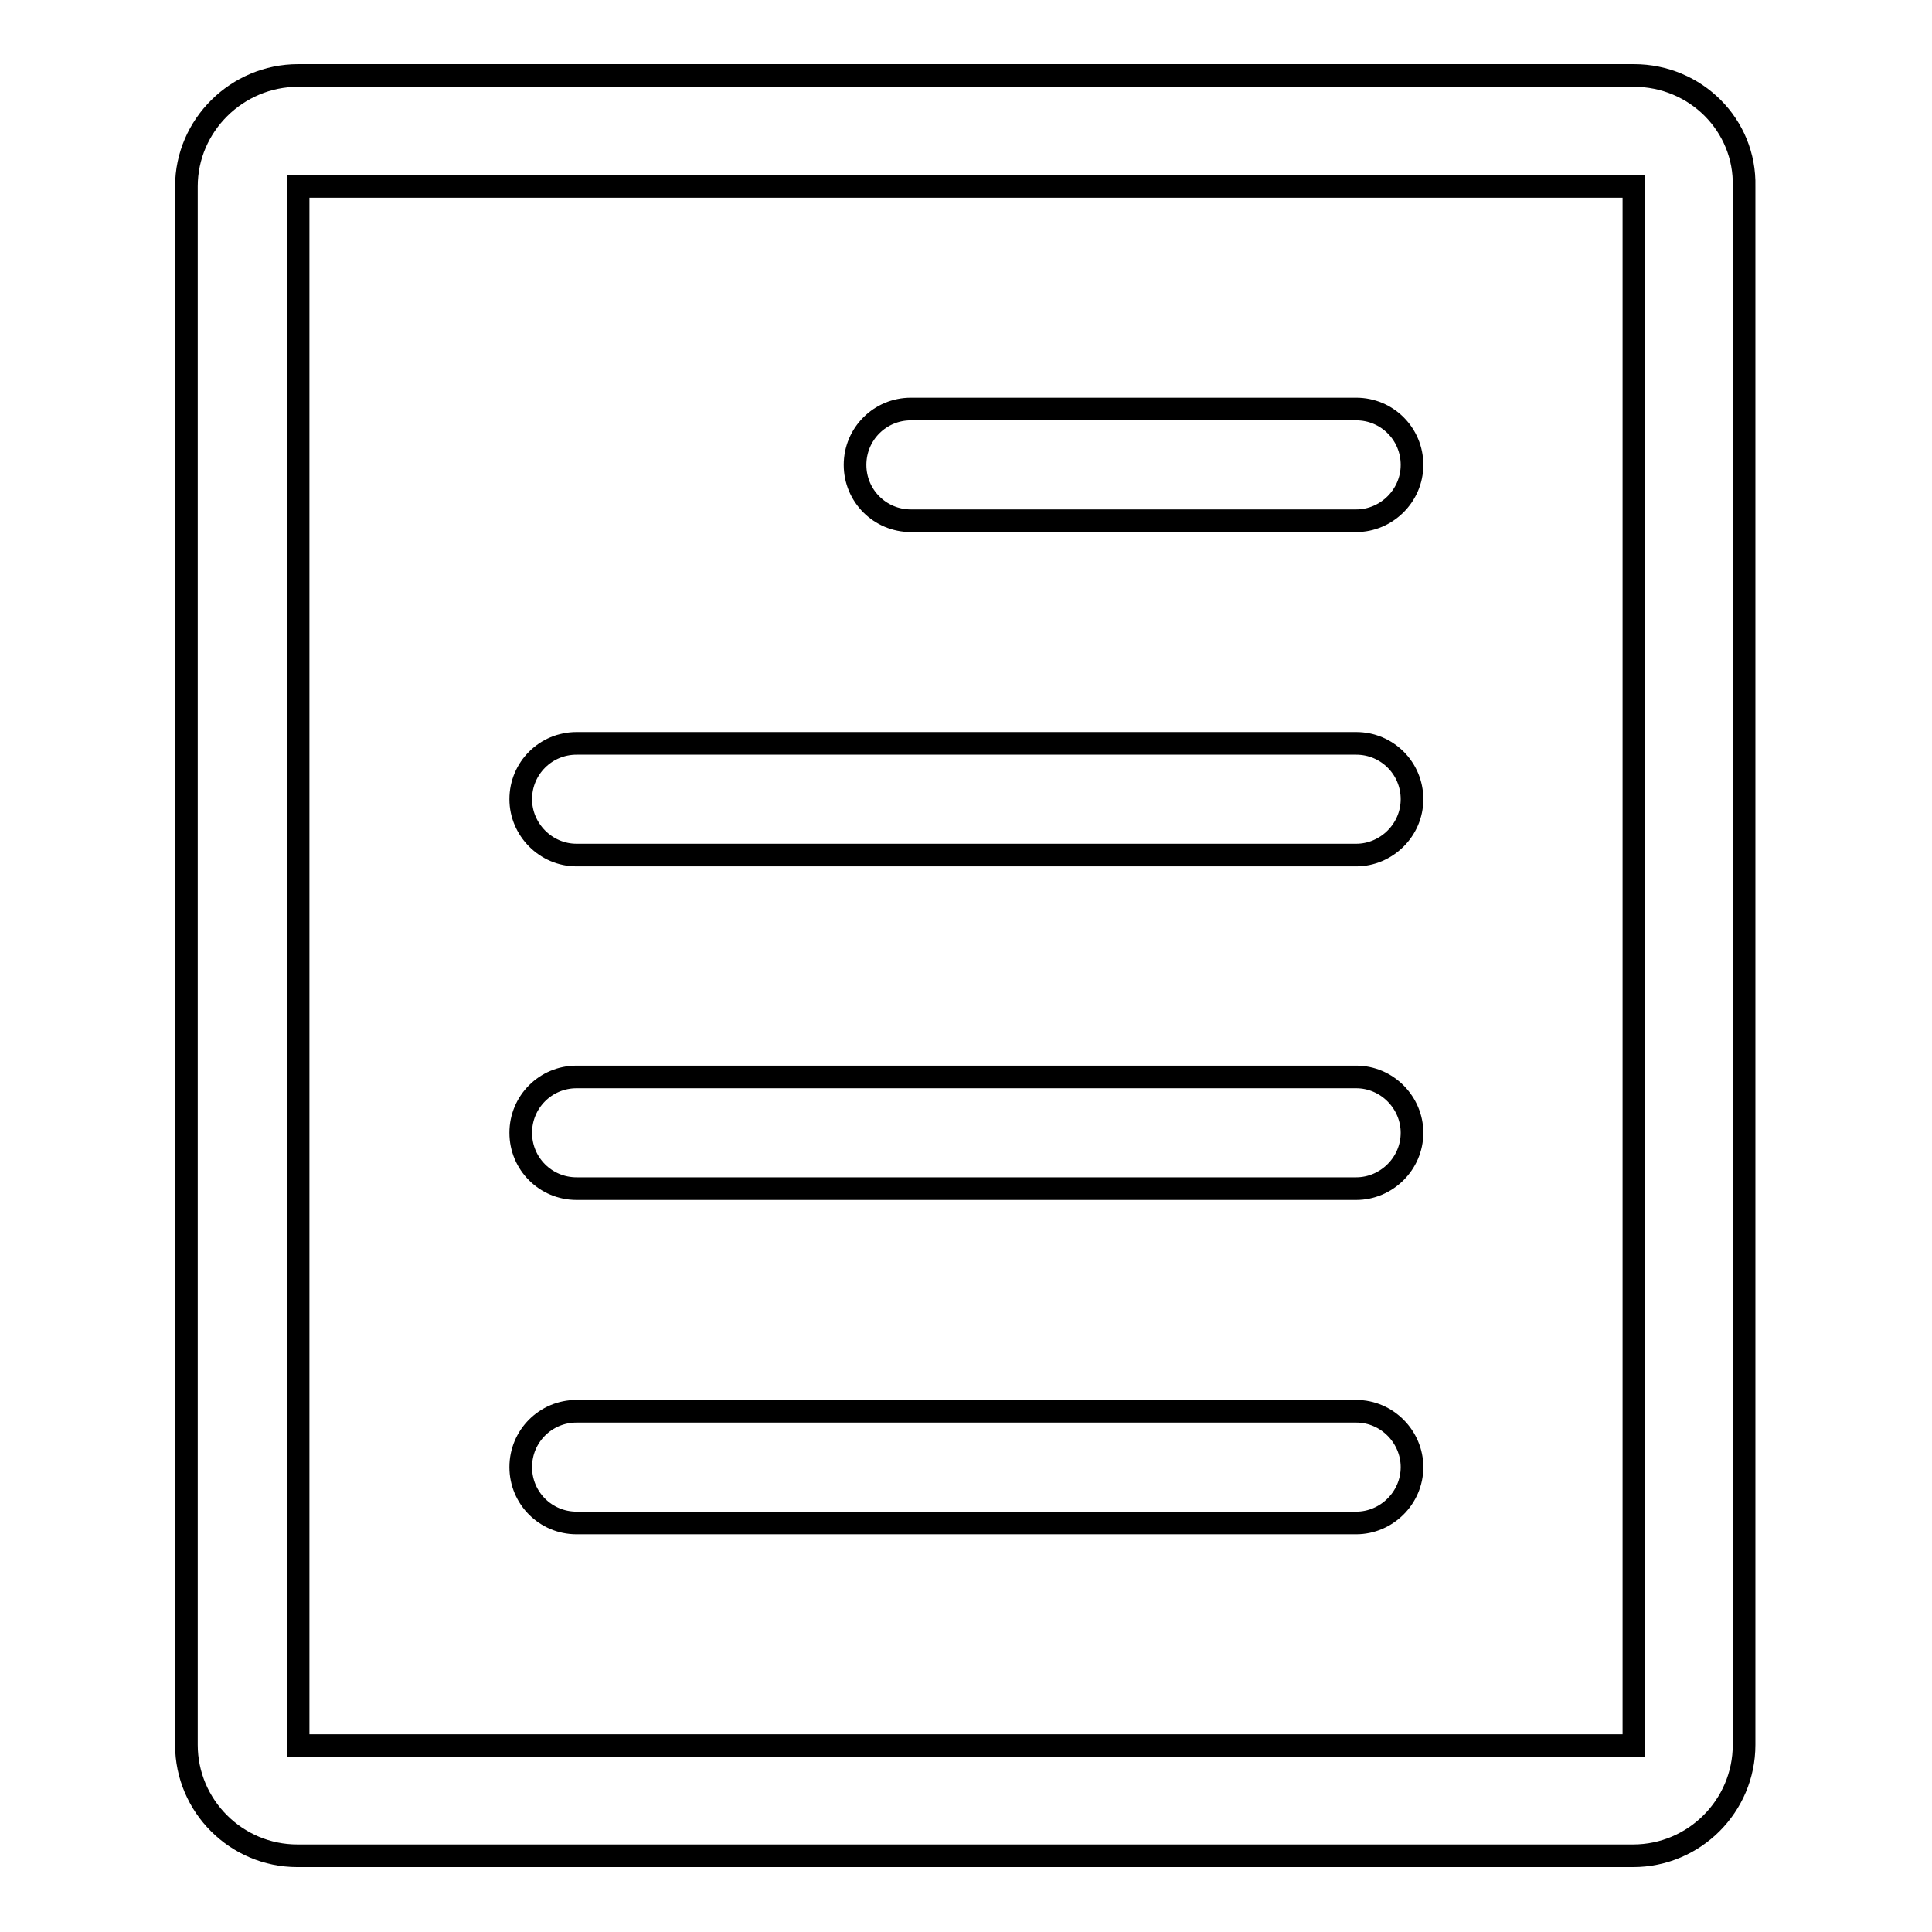 <?xml version="1.0" encoding="utf-8"?>
<!-- Svg Vector Icons : http://www.onlinewebfonts.com/icon -->
<!DOCTYPE svg PUBLIC "-//W3C//DTD SVG 1.1//EN" "http://www.w3.org/Graphics/SVG/1.1/DTD/svg11.dtd">
<svg version="1.1" xmlns="http://www.w3.org/2000/svg" xmlns:xlink="http://www.w3.org/1999/xlink" x="0px" y="0px" viewBox="0 0 256 256" enable-background="new 0 0 256 256" xml:space="preserve">
<g><g><g><g><g><g><path stroke-width="3" fill-opacity="0" stroke="#000000"  d="M216.5,10h-177c-8.1,0-14.8,6.6-14.8,14.7v206.5c0,8.1,6.6,14.7,14.7,14.7h177c8.1,0,14.7-6.6,14.7-14.7V24.7C231.3,16.6,224.7,10,216.5,10z M216.5,231.3h-177V24.7h177V231.3z"/><path stroke-width="3" fill-opacity="0" stroke="#000000"  d="M120.7,69h59c4,0,7.4-3.3,7.4-7.4c0-4.1-3.3-7.4-7.4-7.4h-59c-4.1,0-7.4,3.3-7.4,7.4C113.3,65.7,116.6,69,120.7,69z"/><path stroke-width="3" fill-opacity="0" stroke="#000000"  d="M76.4,113.3h103.3c4,0,7.4-3.3,7.4-7.4s-3.3-7.4-7.4-7.4H76.4c-4.1,0-7.4,3.3-7.4,7.4C69,109.9,72.3,113.3,76.4,113.3z"/><path stroke-width="3" fill-opacity="0" stroke="#000000"  d="M76.4,157.5h103.3c4,0,7.4-3.3,7.4-7.4c0-4-3.3-7.4-7.4-7.4H76.4c-4.1,0-7.4,3.3-7.4,7.4C69,154.2,72.3,157.5,76.4,157.5z"/><path stroke-width="3" fill-opacity="0" stroke="#000000"  d="M76.4,201.8h103.3c4,0,7.4-3.3,7.4-7.4c0-4-3.3-7.4-7.4-7.4H76.4c-4.1,0-7.4,3.3-7.4,7.4C69,198.5,72.3,201.8,76.4,201.8z"/></g></g></g></g><g></g><g></g><g></g><g></g><g></g><g></g><g></g><g></g><g></g><g></g><g></g><g></g><g></g><g></g><g></g></g></g>
</svg>